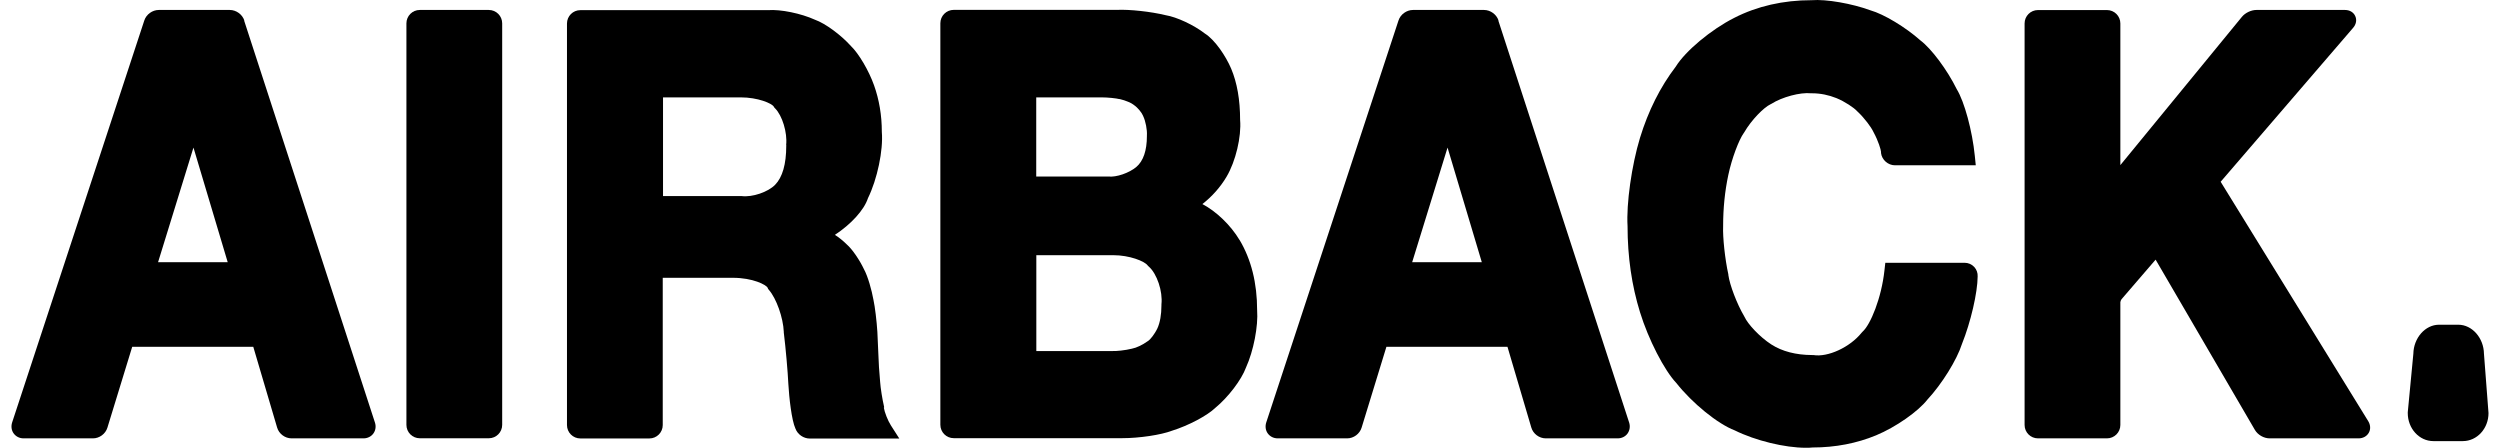<svg xmlns="http://www.w3.org/2000/svg" fill="none" viewBox="0 0 134 24" height="24" width="134">
<path fill="black" d="M13.096 1.099C12.989 0.773 12.663 0.534 12.317 0.534H8.513C8.172 0.534 7.841 0.768 7.734 1.099L0.65 22.645C0.584 22.854 0.614 23.068 0.732 23.231C0.854 23.399 1.047 23.496 1.261 23.496H4.984C5.33 23.496 5.656 23.256 5.758 22.92L7.087 18.587H13.575L14.853 22.915C14.95 23.251 15.276 23.496 15.627 23.496H19.482C19.701 23.496 19.894 23.399 20.012 23.236C20.134 23.068 20.164 22.854 20.098 22.651L13.086 1.104L13.096 1.099ZM10.372 7.918L12.205 14.055H8.472L10.367 7.918H10.372Z"></path>
<path fill="black" d="M47.388 21.841V21.81C47.292 21.398 47.195 20.787 47.175 20.466C47.129 19.982 47.088 19.346 47.083 19.04C47.062 18.561 47.042 18.006 47.027 17.792C46.991 17.212 46.9 16.448 46.818 16.076C46.726 15.557 46.518 14.808 46.304 14.421C46.095 13.978 45.703 13.372 45.372 13.087C45.199 12.914 44.98 12.736 44.751 12.588C45.611 12.023 46.314 11.264 46.523 10.622C47.022 9.604 47.348 8.056 47.266 7.068C47.266 6.182 47.124 5.346 46.849 4.572C46.569 3.783 46.029 2.871 45.616 2.474C45.077 1.873 44.241 1.257 43.686 1.059C42.933 0.717 41.838 0.493 41.171 0.544H31.108C30.711 0.544 30.39 0.865 30.39 1.262V22.783C30.39 23.18 30.711 23.501 31.108 23.501H34.805C35.202 23.501 35.523 23.18 35.523 22.783V14.89H39.281C40.351 14.89 41.074 15.267 41.145 15.424L41.171 15.485L41.211 15.536C41.614 15.995 41.98 17.028 42.011 17.787V17.823C42.118 18.694 42.225 19.926 42.255 20.573C42.296 21.301 42.428 22.523 42.637 22.976C42.754 23.287 43.07 23.506 43.406 23.506H48.203L47.75 22.798C47.587 22.544 47.414 22.101 47.373 21.851L47.388 21.841ZM42.143 7.77V7.816C42.143 8.799 41.94 9.502 41.547 9.904C41.166 10.296 40.325 10.581 39.755 10.51H35.538V5.219H39.699C40.621 5.219 41.374 5.54 41.476 5.718L41.507 5.769L41.547 5.81C41.929 6.192 42.209 7.108 42.138 7.77H42.143Z"></path>
<path fill="black" d="M22.502 0.534H26.199C26.596 0.534 26.917 0.855 26.917 1.252V22.773C26.917 23.17 26.596 23.491 26.199 23.491H22.502C22.105 23.491 21.784 23.17 21.784 22.773V1.252C21.784 0.855 22.105 0.534 22.502 0.534Z"></path>
<path fill="black" d="M119.024 9.746L126.128 1.491C126.291 1.303 126.336 1.064 126.24 0.86C126.148 0.656 125.939 0.534 125.69 0.534H120.944C120.664 0.534 120.343 0.687 120.164 0.906L113.651 8.85V1.257C113.651 0.86 113.33 0.539 112.933 0.539H109.236C108.839 0.539 108.518 0.86 108.518 1.257V22.778C108.518 23.175 108.839 23.496 109.236 23.496H112.933C113.33 23.496 113.651 23.175 113.651 22.778V16.198C113.651 16.158 113.687 16.071 113.712 16.041L115.541 13.917L120.862 23.043C121.015 23.307 121.341 23.496 121.651 23.496H126.423C126.657 23.496 126.861 23.384 126.968 23.195C127.075 23.007 127.06 22.773 126.937 22.574L119.029 9.746H119.024Z"></path>
<path fill="black" d="M66.445 12.873C65.961 12.058 65.177 11.32 64.448 10.938C64.957 10.541 65.416 10.031 65.747 9.466C66.231 8.651 66.546 7.322 66.47 6.431C66.47 5.351 66.307 4.43 65.991 3.681C65.706 3.009 65.12 2.133 64.581 1.797C63.99 1.339 63.073 0.911 62.477 0.814C61.683 0.621 60.547 0.498 59.875 0.529H51.121C50.724 0.529 50.403 0.85 50.403 1.247V22.767C50.403 23.165 50.724 23.486 51.121 23.486H60.155C61.067 23.486 62.228 23.312 62.814 23.088C63.684 22.819 64.703 22.284 65.146 21.856C65.833 21.291 66.546 20.354 66.786 19.697C67.188 18.816 67.448 17.477 67.382 16.621C67.382 15.175 67.066 13.912 66.445 12.868V12.873ZM61.255 6.181L61.276 6.227C61.403 6.487 61.495 6.966 61.474 7.256V7.292C61.474 8.071 61.281 8.631 60.909 8.947C60.527 9.273 59.824 9.512 59.412 9.461H55.542V5.219H59.03C59.397 5.219 59.834 5.27 59.998 5.311H60.023C60.334 5.382 60.66 5.53 60.741 5.601L60.782 5.632C60.985 5.769 61.204 6.049 61.255 6.181ZM55.536 13.678H59.672C60.542 13.678 61.342 13.998 61.51 14.222L61.541 14.258L61.576 14.289C62.014 14.671 62.33 15.618 62.253 16.315V16.366C62.253 16.87 62.177 17.288 62.039 17.594C61.887 17.92 61.637 18.215 61.551 18.266L61.495 18.302C61.25 18.485 60.879 18.653 60.71 18.678L60.67 18.689C60.308 18.78 59.829 18.826 59.626 18.816H55.547V13.683L55.536 13.678Z"></path>
<path fill="black" d="M105.284 14.085H101.053L101.007 14.492C100.849 15.969 100.258 17.405 99.835 17.777L99.779 17.838C99.158 18.612 97.972 19.162 97.192 19.03H97.116C96.261 19.025 95.527 18.836 94.947 18.465C94.31 18.057 93.674 17.359 93.506 16.983L93.48 16.937C93.103 16.295 92.716 15.287 92.64 14.742V14.711C92.457 13.886 92.334 12.705 92.36 12.13V12.104C92.36 11.172 92.451 10.261 92.635 9.39C92.828 8.468 93.215 7.48 93.46 7.139L93.485 7.103C93.882 6.416 94.549 5.754 94.896 5.591L94.947 5.565C95.522 5.199 96.495 4.939 97.07 5H97.121C97.579 5 98.017 5.092 98.435 5.26C98.883 5.443 99.382 5.779 99.545 5.963L99.576 5.993C99.937 6.329 100.304 6.828 100.411 7.063L100.426 7.093C100.681 7.562 100.818 8.03 100.823 8.142V8.173V8.203C100.869 8.57 101.2 8.86 101.572 8.86H105.901L105.85 8.356C105.717 7.017 105.295 5.453 104.882 4.781C104.368 3.737 103.517 2.602 102.932 2.164C102.137 1.456 100.976 0.758 100.258 0.554C99.26 0.188 97.885 -0.052 97.106 0.01C95.578 0.01 94.183 0.33 92.956 0.957C91.708 1.588 90.338 2.734 89.819 3.574C88.989 4.659 88.347 5.942 87.904 7.388C87.456 8.86 87.165 10.933 87.237 12.119C87.237 13.759 87.461 15.307 87.904 16.733C88.352 18.189 89.203 19.845 89.849 20.527C90.705 21.612 92.07 22.722 92.981 23.068C94.101 23.623 95.675 24 96.785 24C96.912 24 97.035 24 97.152 23.985C98.379 23.985 99.525 23.761 100.559 23.333C101.613 22.895 102.815 22.055 103.309 21.418C104.083 20.588 104.892 19.284 105.162 18.434C105.631 17.268 105.997 15.684 106.002 14.818C106.013 14.63 105.946 14.447 105.819 14.309C105.687 14.166 105.498 14.085 105.305 14.085H105.284Z"></path>
<path fill="black" d="M80.321 1.099C80.214 0.773 79.888 0.534 79.542 0.534H75.738C75.397 0.534 75.066 0.768 74.959 1.099L67.87 22.645C67.804 22.854 67.834 23.068 67.952 23.231C68.074 23.399 68.267 23.496 68.486 23.496H72.209C72.555 23.496 72.881 23.256 72.983 22.92L74.312 18.587H80.8L82.078 22.915C82.175 23.251 82.501 23.496 82.852 23.496H86.707C86.926 23.496 87.12 23.399 87.237 23.236C87.354 23.073 87.389 22.854 87.323 22.651L80.311 1.104L80.321 1.099ZM77.591 7.918L79.425 14.055H75.692L77.586 7.918H77.591Z"></path>
<path fill="black" d="M133.14 18.964C133.13 18.118 132.508 17.405 131.765 17.405H130.731C129.993 17.405 129.371 18.113 129.356 18.959L129.056 22.101V22.141C129.056 22.971 129.672 23.643 130.426 23.643H132.009C132.768 23.643 133.384 22.971 133.384 22.141L133.14 18.959V18.964Z"></path>
</svg>
